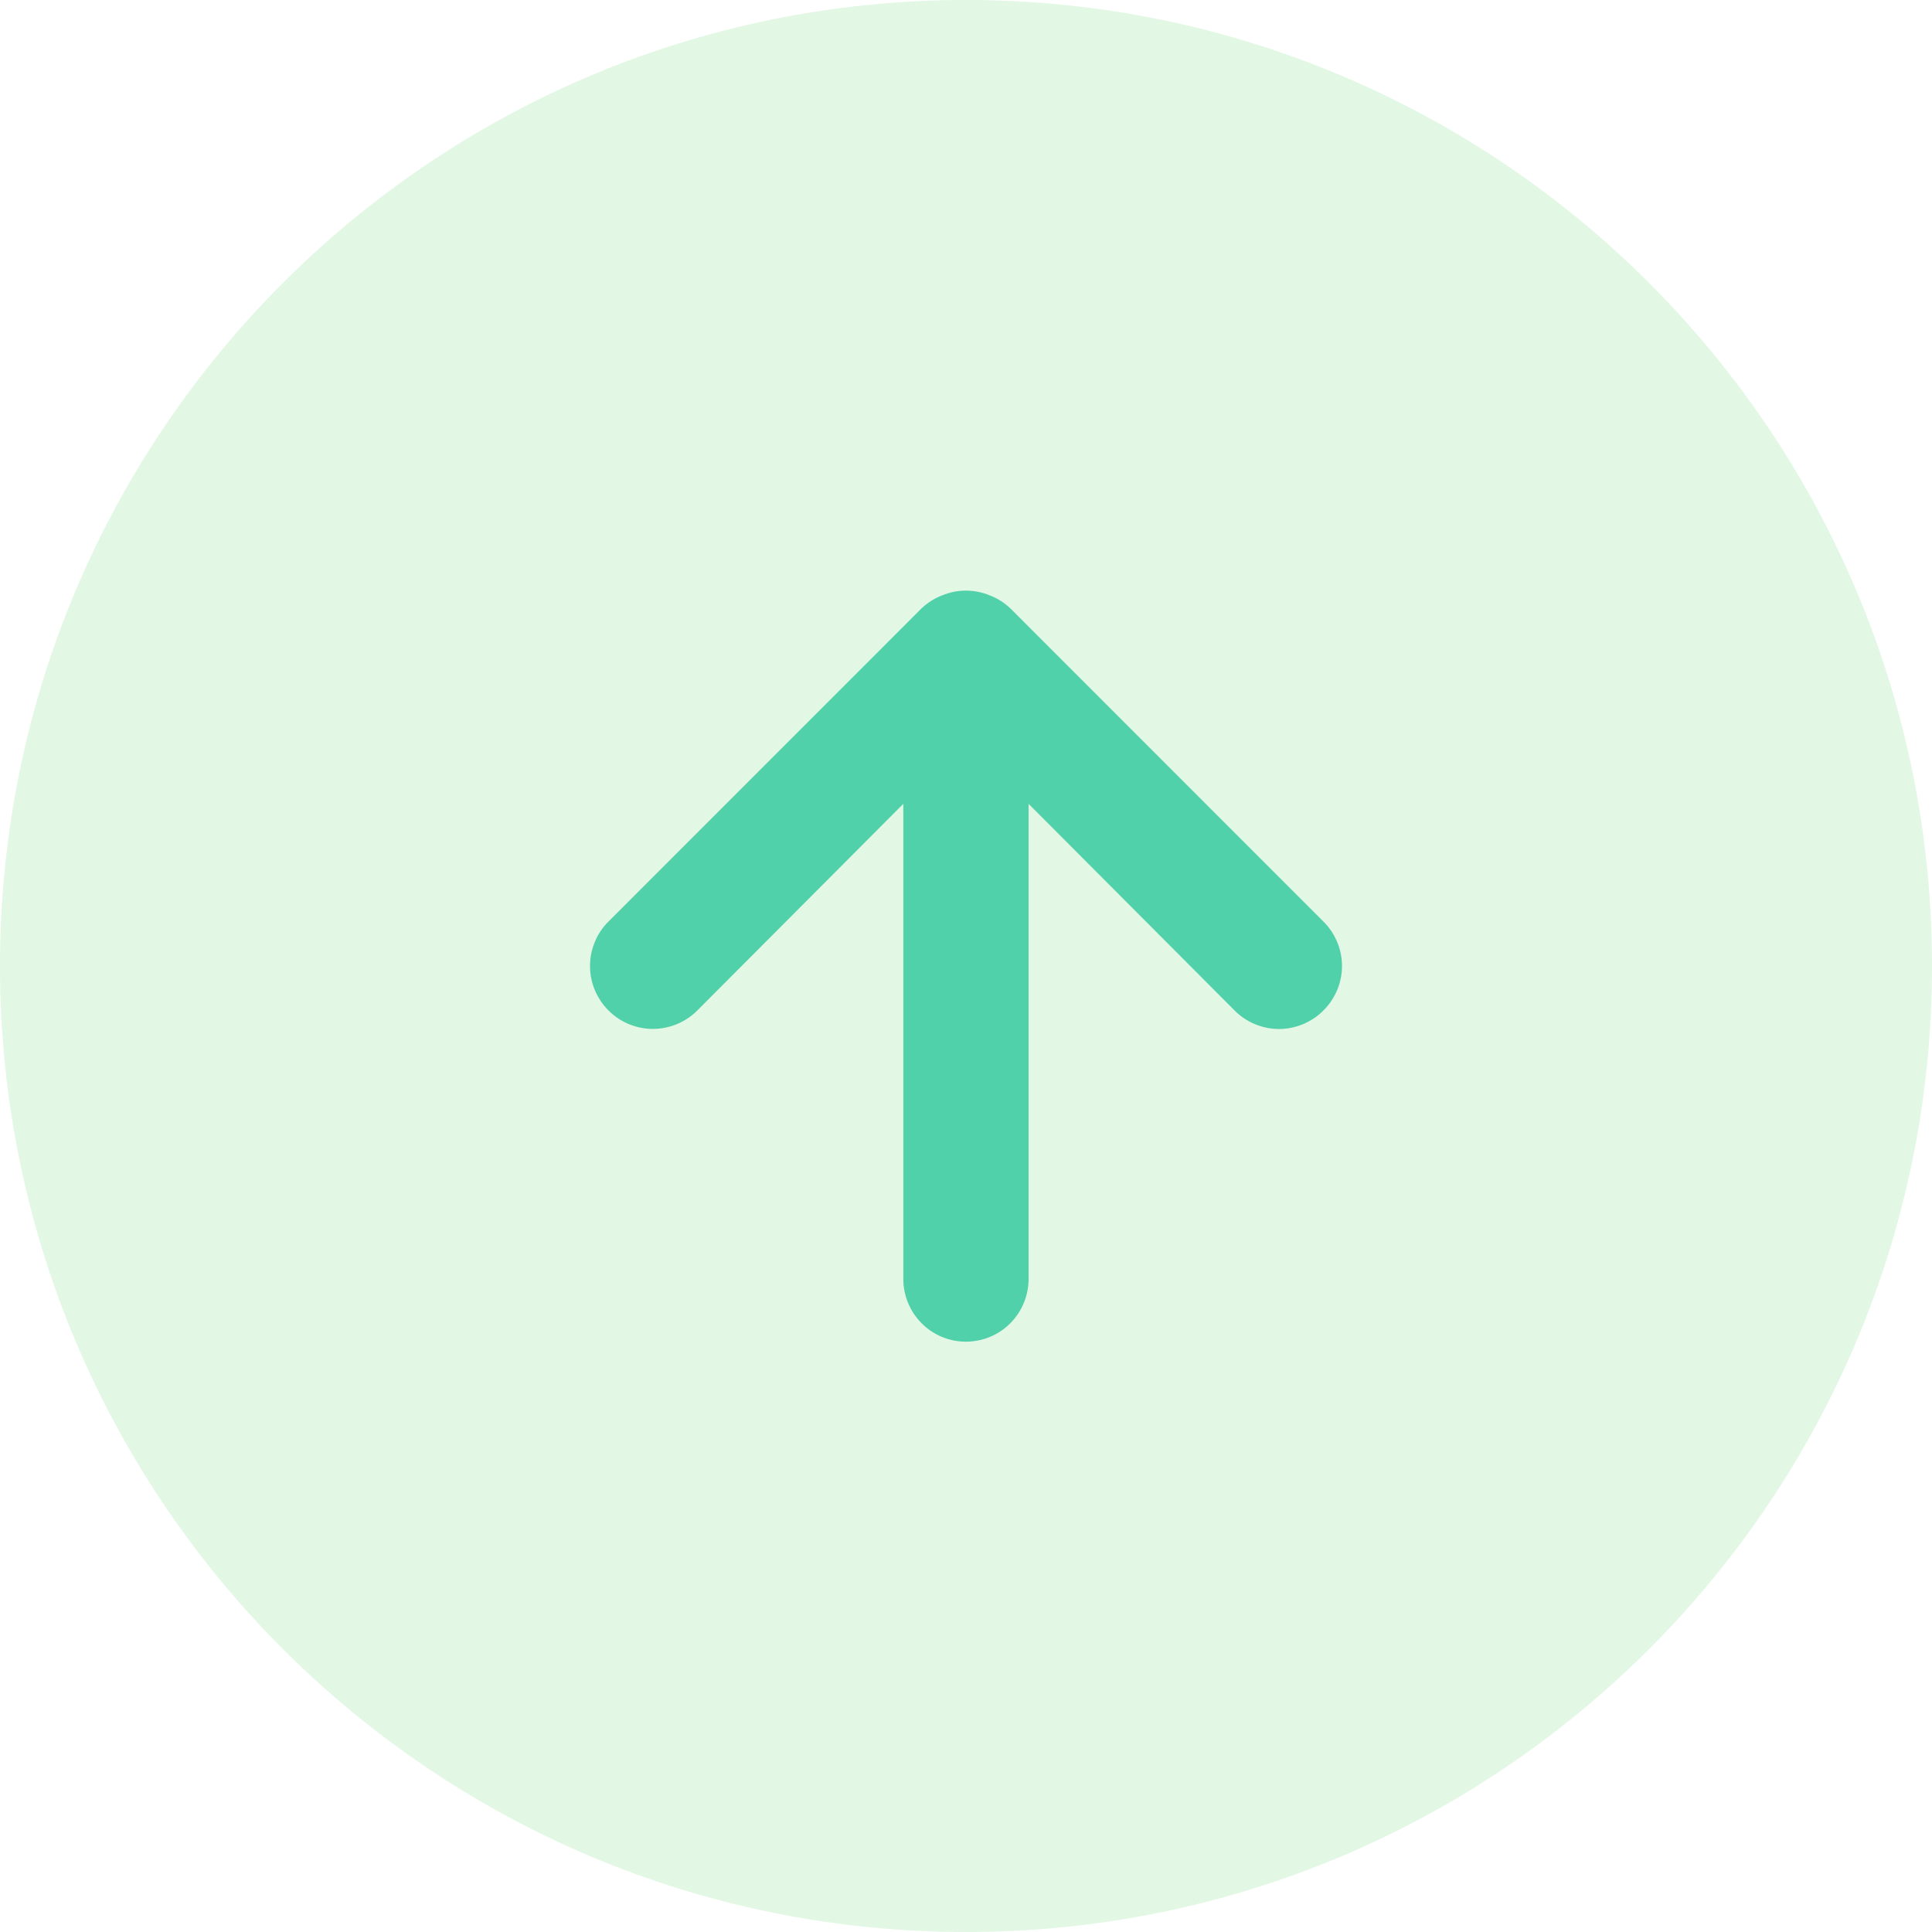 <svg width="18" height="18" viewBox="0 0 18 18" fill="none" xmlns="http://www.w3.org/2000/svg">
<path d="M0 9C0 4.029 4.029 0 9 0C13.971 0 18 4.029 18 9C18 13.971 13.971 18 9 18C4.029 18 0 13.971 0 9Z" fill="#88E091" fill-opacity="0.24"/>
<path d="M12.33 8.586L9.414 5.669C9.358 5.616 9.293 5.574 9.221 5.547C9.079 5.488 8.92 5.488 8.778 5.547C8.706 5.574 8.641 5.616 8.585 5.669L5.669 8.586C5.614 8.64 5.571 8.705 5.542 8.776C5.512 8.847 5.497 8.923 5.497 9C5.497 9.155 5.559 9.304 5.669 9.414C5.778 9.524 5.927 9.586 6.083 9.586C6.238 9.586 6.387 9.524 6.497 9.414L8.416 7.489V11.917C8.416 12.071 8.478 12.22 8.587 12.329C8.696 12.439 8.845 12.5 8.999 12.5C9.154 12.5 9.303 12.439 9.412 12.329C9.521 12.22 9.583 12.071 9.583 11.917V7.489L11.502 9.414C11.556 9.469 11.621 9.512 11.692 9.542C11.763 9.571 11.839 9.587 11.916 9.587C11.993 9.587 12.069 9.571 12.14 9.542C12.211 9.512 12.276 9.469 12.33 9.414C12.385 9.36 12.428 9.295 12.458 9.224C12.488 9.153 12.503 9.077 12.503 9C12.503 8.923 12.488 8.847 12.458 8.776C12.428 8.705 12.385 8.64 12.33 8.586Z" fill="#50D1AA"/>
</svg>
